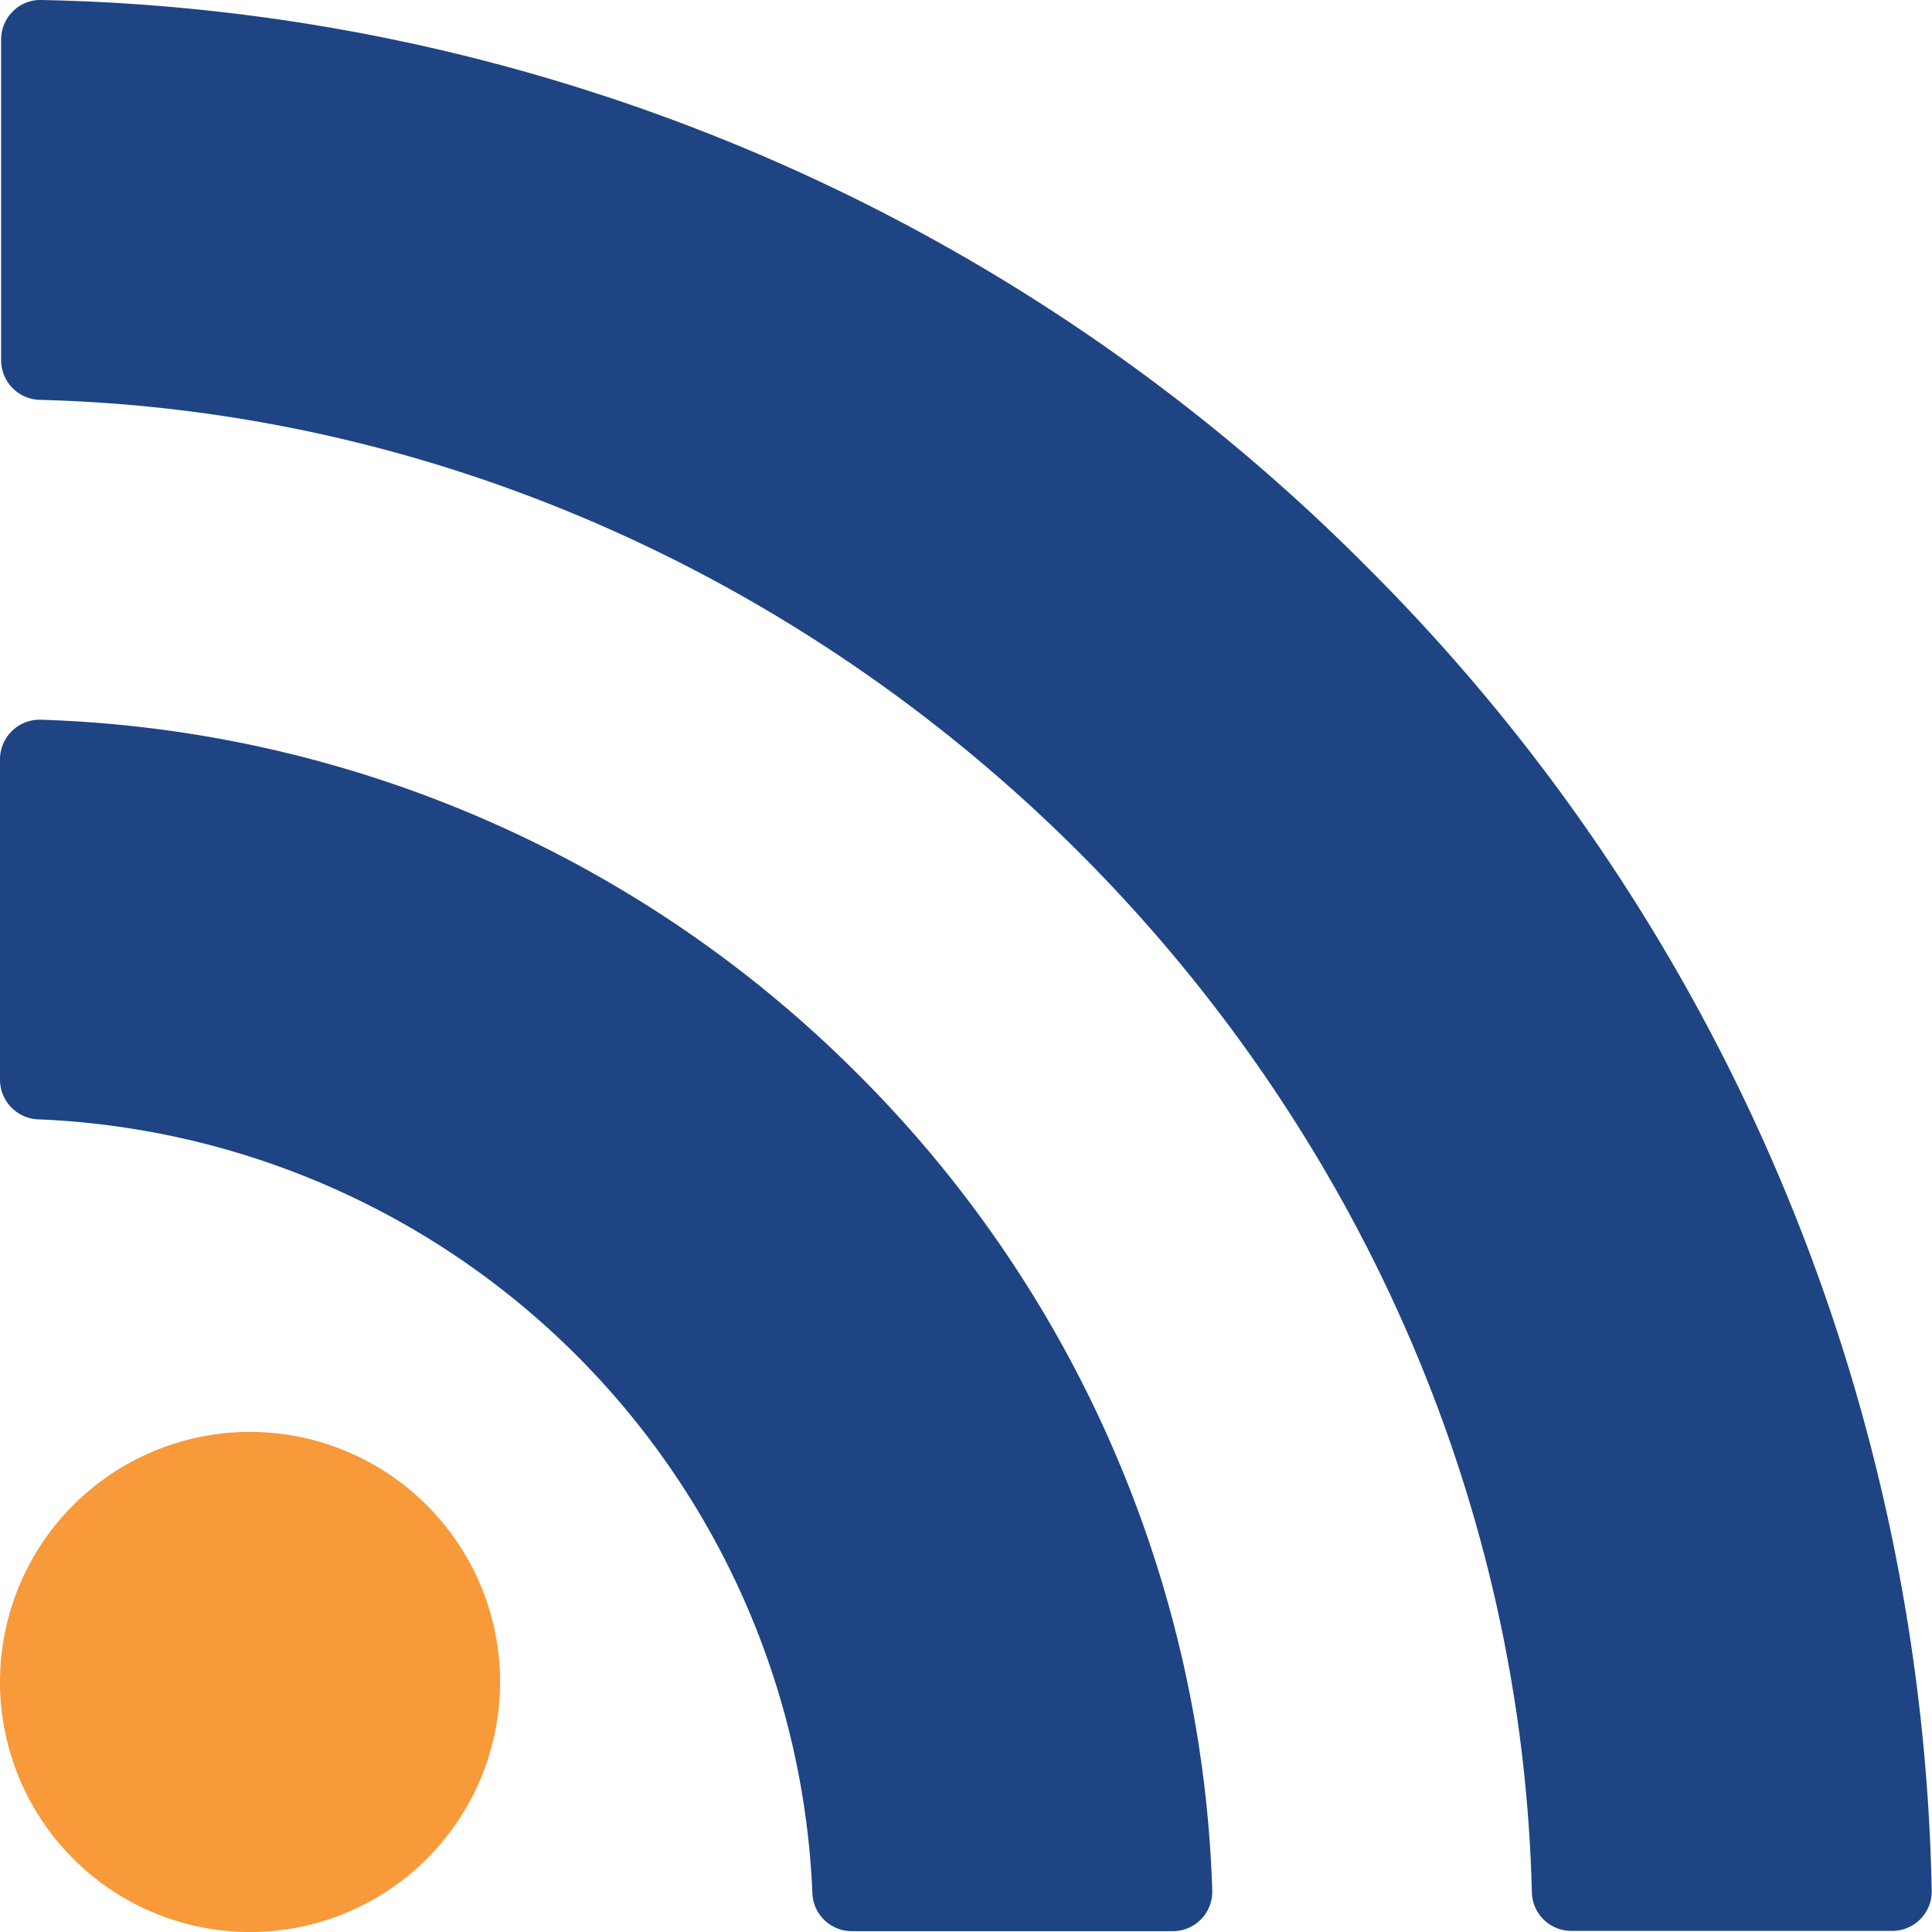 <svg xmlns="http://www.w3.org/2000/svg" viewBox="0 0 68.61 68.6"><defs><style>.cls-1{fill:#f8993a;}.cls-2{fill:#1e4483;}</style></defs><title>Subscribe</title><g id="Layer_2" data-name="Layer 2"><g id="Layer_1-2" data-name="Layer 1"><path class="cls-1" d="M8.88,50.85a8.88,8.88,0,1,0,8.88,8.88A8.89,8.89,0,0,0,8.88,50.85Z"/><path class="cls-2" d="M1.48,25.56A1.41,1.41,0,0,0,0,27V38.35a1.41,1.41,0,0,0,1.34,1.4A28.69,28.69,0,0,1,28.85,67.24a1.4,1.4,0,0,0,1.4,1.34H41.65a1.4,1.4,0,0,0,1.4-1.45,42.86,42.86,0,0,0-12.6-29A42.87,42.87,0,0,0,1.48,25.56Z"/><path class="cls-2" d="M48.51,20.1A68.25,68.25,0,0,0,1.46,0a1.36,1.36,0,0,0-1,.4,1.41,1.41,0,0,0-.42,1V12.79A1.41,1.41,0,0,0,1.4,14.2c28.52.72,52.3,24.5,53,53a1.4,1.4,0,0,0,1.4,1.37H67.2a1.4,1.4,0,0,0,1.4-1.43A68.23,68.23,0,0,0,48.51,20.1Z"/></g></g></svg>